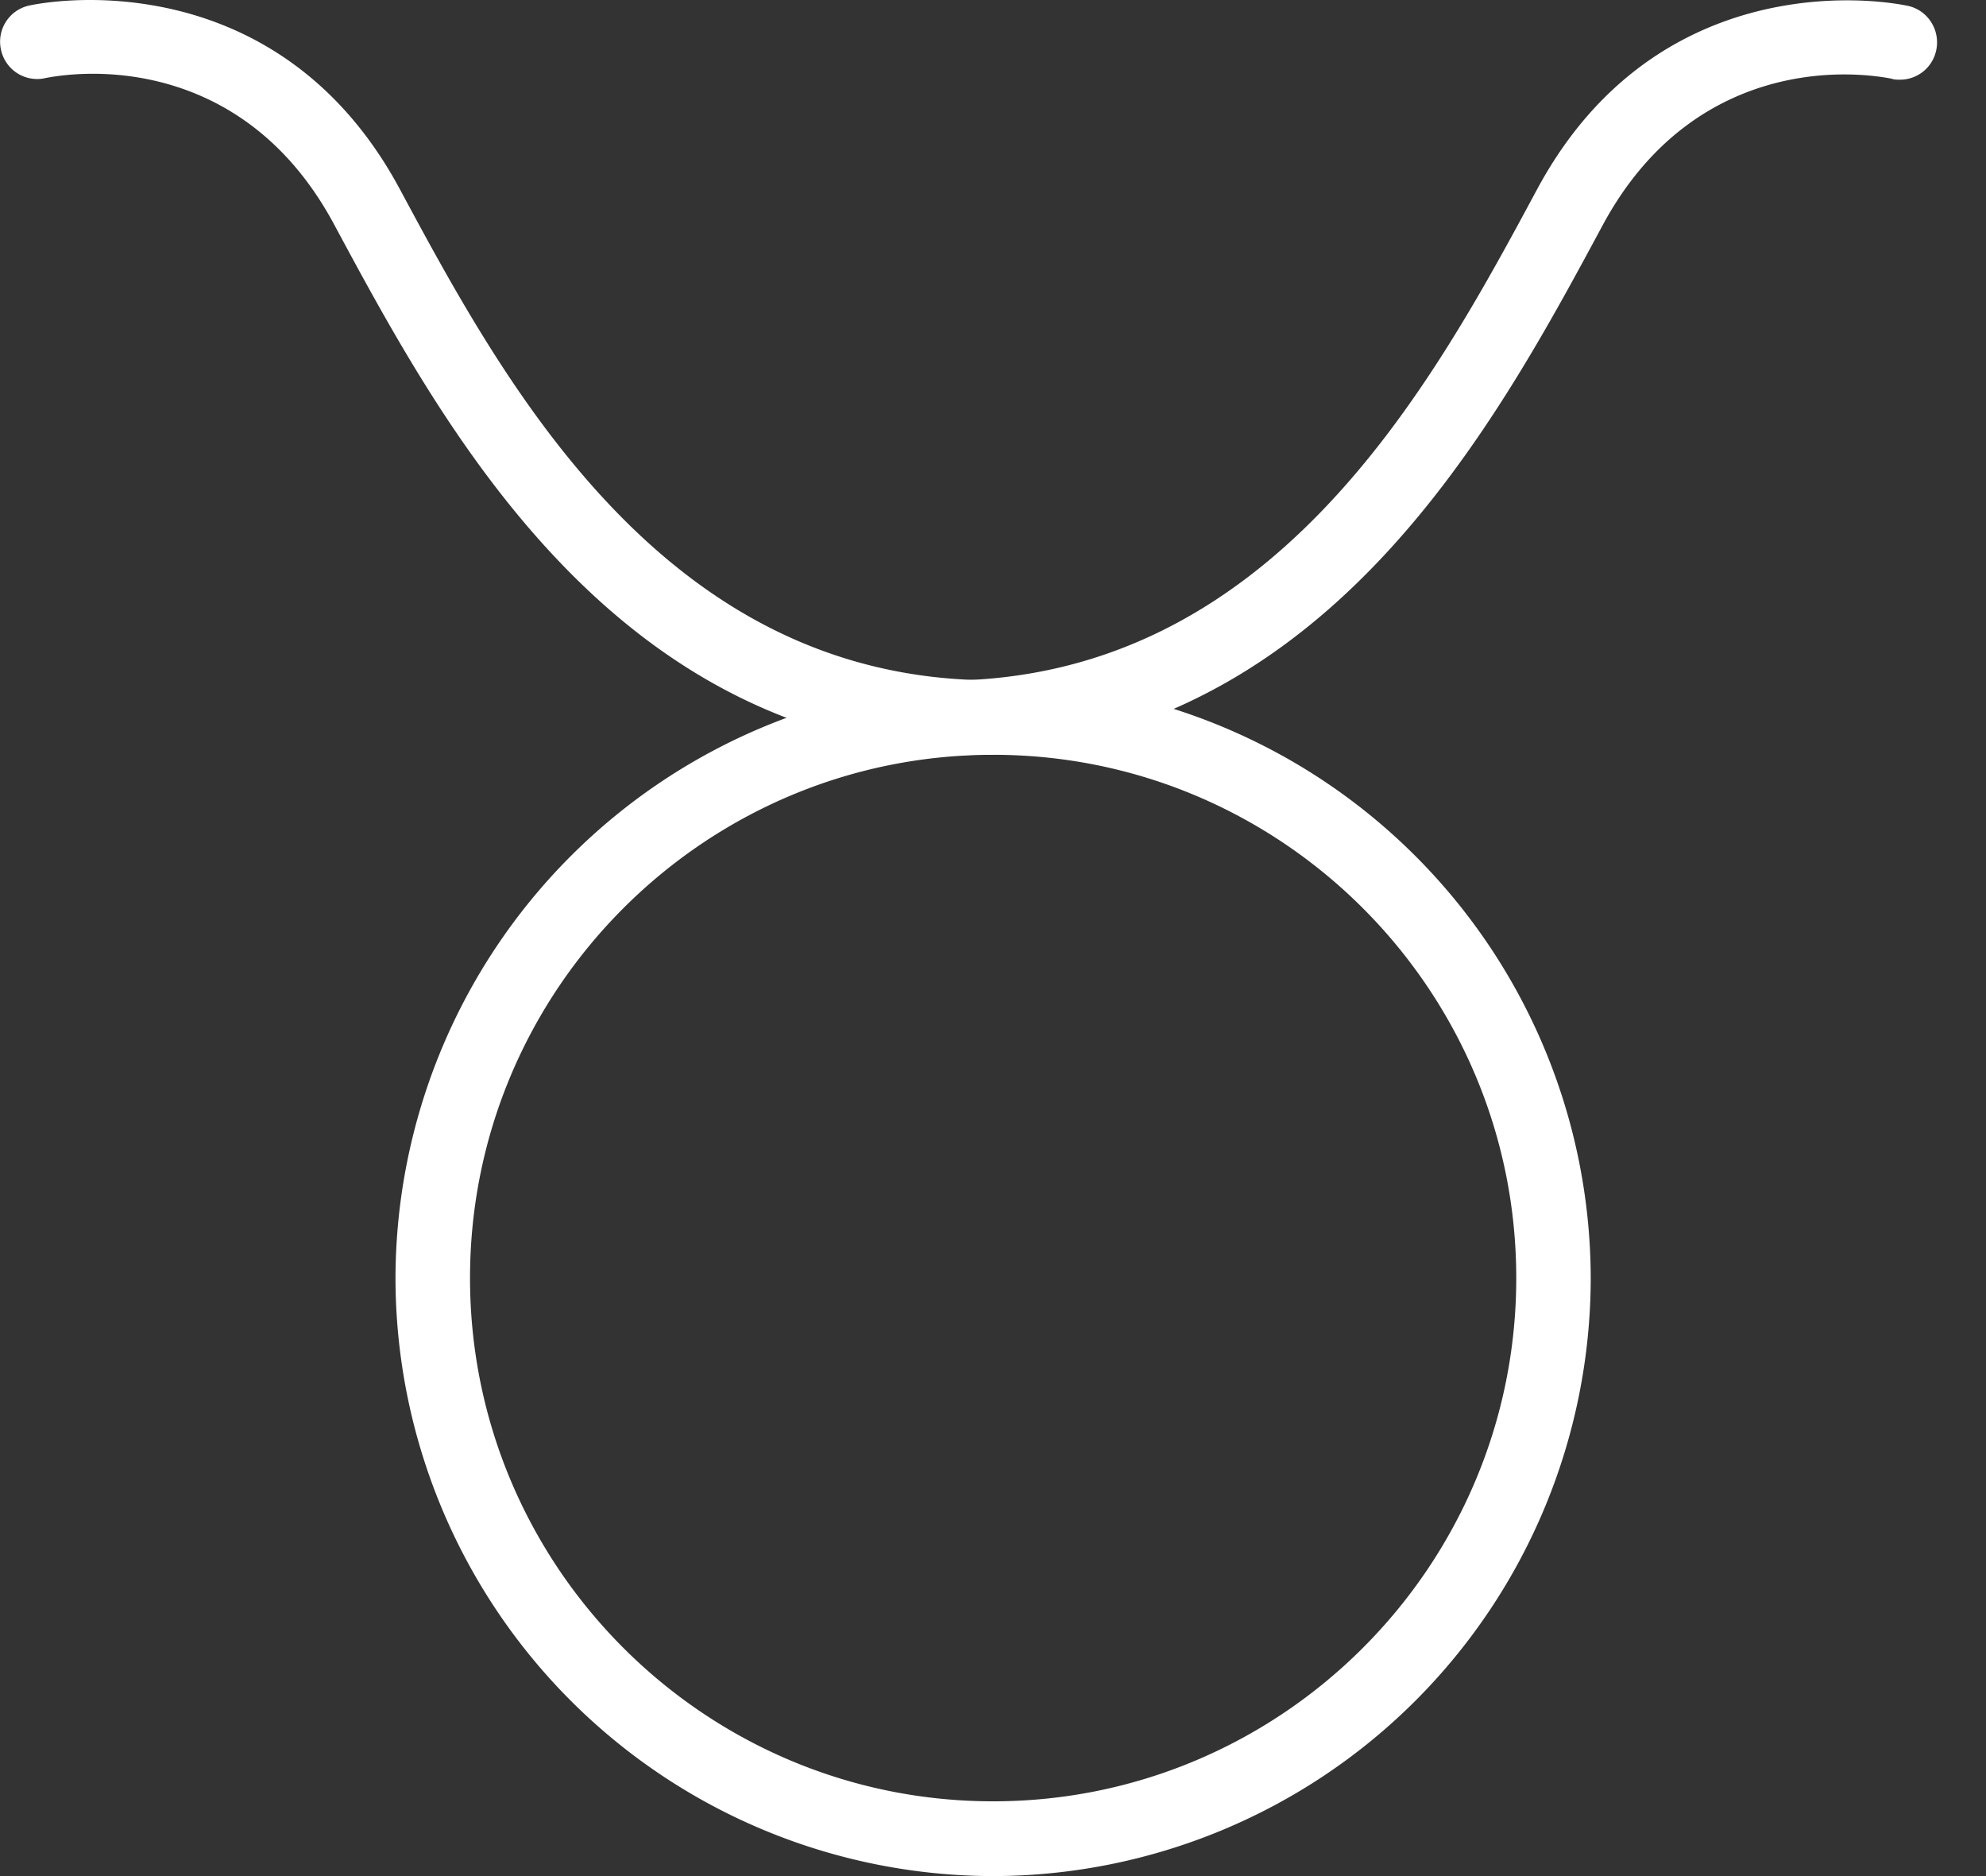 <svg xmlns="http://www.w3.org/2000/svg" width="36" height="34" fill="#fff" xmlns:v="https://vecta.io/nano"><rect width="100%" height="100%" fill="#333333" stroke="none"/><path d="M18.002 13.679c-6.77 0-9.888-5.787-11.948-9.616C4.779 1.692 2.77 1.337 1.686 1.337c-.507 0-.843.076-.856.076-.051.013-.101.019-.152.019A.67.67 0 0 1 .019.906.67.67 0 0 1 .526.101S.964 0 1.629 0c1.407 0 4.012.444 5.616 3.423 1.908 3.55 4.798 8.906 10.757 8.906a.67.67 0 0 1 .672.672c0 .368-.304.672-.672.672v.006z"/><path d="M18.002 13.286c-6.535 0-9.584-5.66-11.6-9.406C4.443.235.888.995.735 1.027S.437.97.399.818C.368.666.457.52.609.482.647.469 4.722-.418 6.89 3.607c1.952 3.632 4.906 9.115 11.105 9.115.152 0 .279.127.279.279s-.127.279-.279.279l.006.006z"/><path d="M17.108 13.679a.67.67 0 0 1-.672-.672c0-.368.304-.672.672-.672 5.965 0 8.849-5.362 10.756-8.906C29.468.45 32.073.006 33.48.006c.672 0 1.103.101 1.109.101.361.082.589.444.507.811a.67.67 0 0 1-.659.526c-.051 0-.101 0-.152-.019-.013 0-.349-.076-.856-.076-1.084 0-3.093.355-4.374 2.726-2.06 3.828-5.179 9.616-11.948 9.616v-.013z"/><path d="M17.108 13.286c-.152 0-.279-.127-.279-.279s.127-.279.279-.279c6.199 0 9.153-5.483 11.105-9.115C30.381-.412 34.457.475 34.501.488c.152.032.241.184.209.336s-.184.247-.336.209c-.158-.038-3.708-.792-5.667 2.846-2.016 3.746-5.065 9.406-11.6 9.406z"/><path d="M18.002 34A10.85 10.85 0 0 1 7.169 23.168a10.85 10.85 0 0 1 10.833-10.832 10.85 10.85 0 0 1 10.833 10.833A10.85 10.85 0 0 1 18.002 34zm0-20.321c-5.229 0-9.482 4.253-9.482 9.483s4.253 9.483 9.482 9.483 9.483-4.253 9.483-9.483-4.253-9.483-9.483-9.483z"/><path d="M18.002 33.601c-5.755 0-10.44-4.684-10.44-10.44s4.684-10.44 10.44-10.44 10.44 4.684 10.44 10.44-4.684 10.44-10.44 10.44zm0-20.315c-5.445 0-9.882 4.431-9.882 9.882s4.431 9.882 9.882 9.882 9.882-4.431 9.882-9.882-4.431-9.882-9.882-9.882z"/></svg>